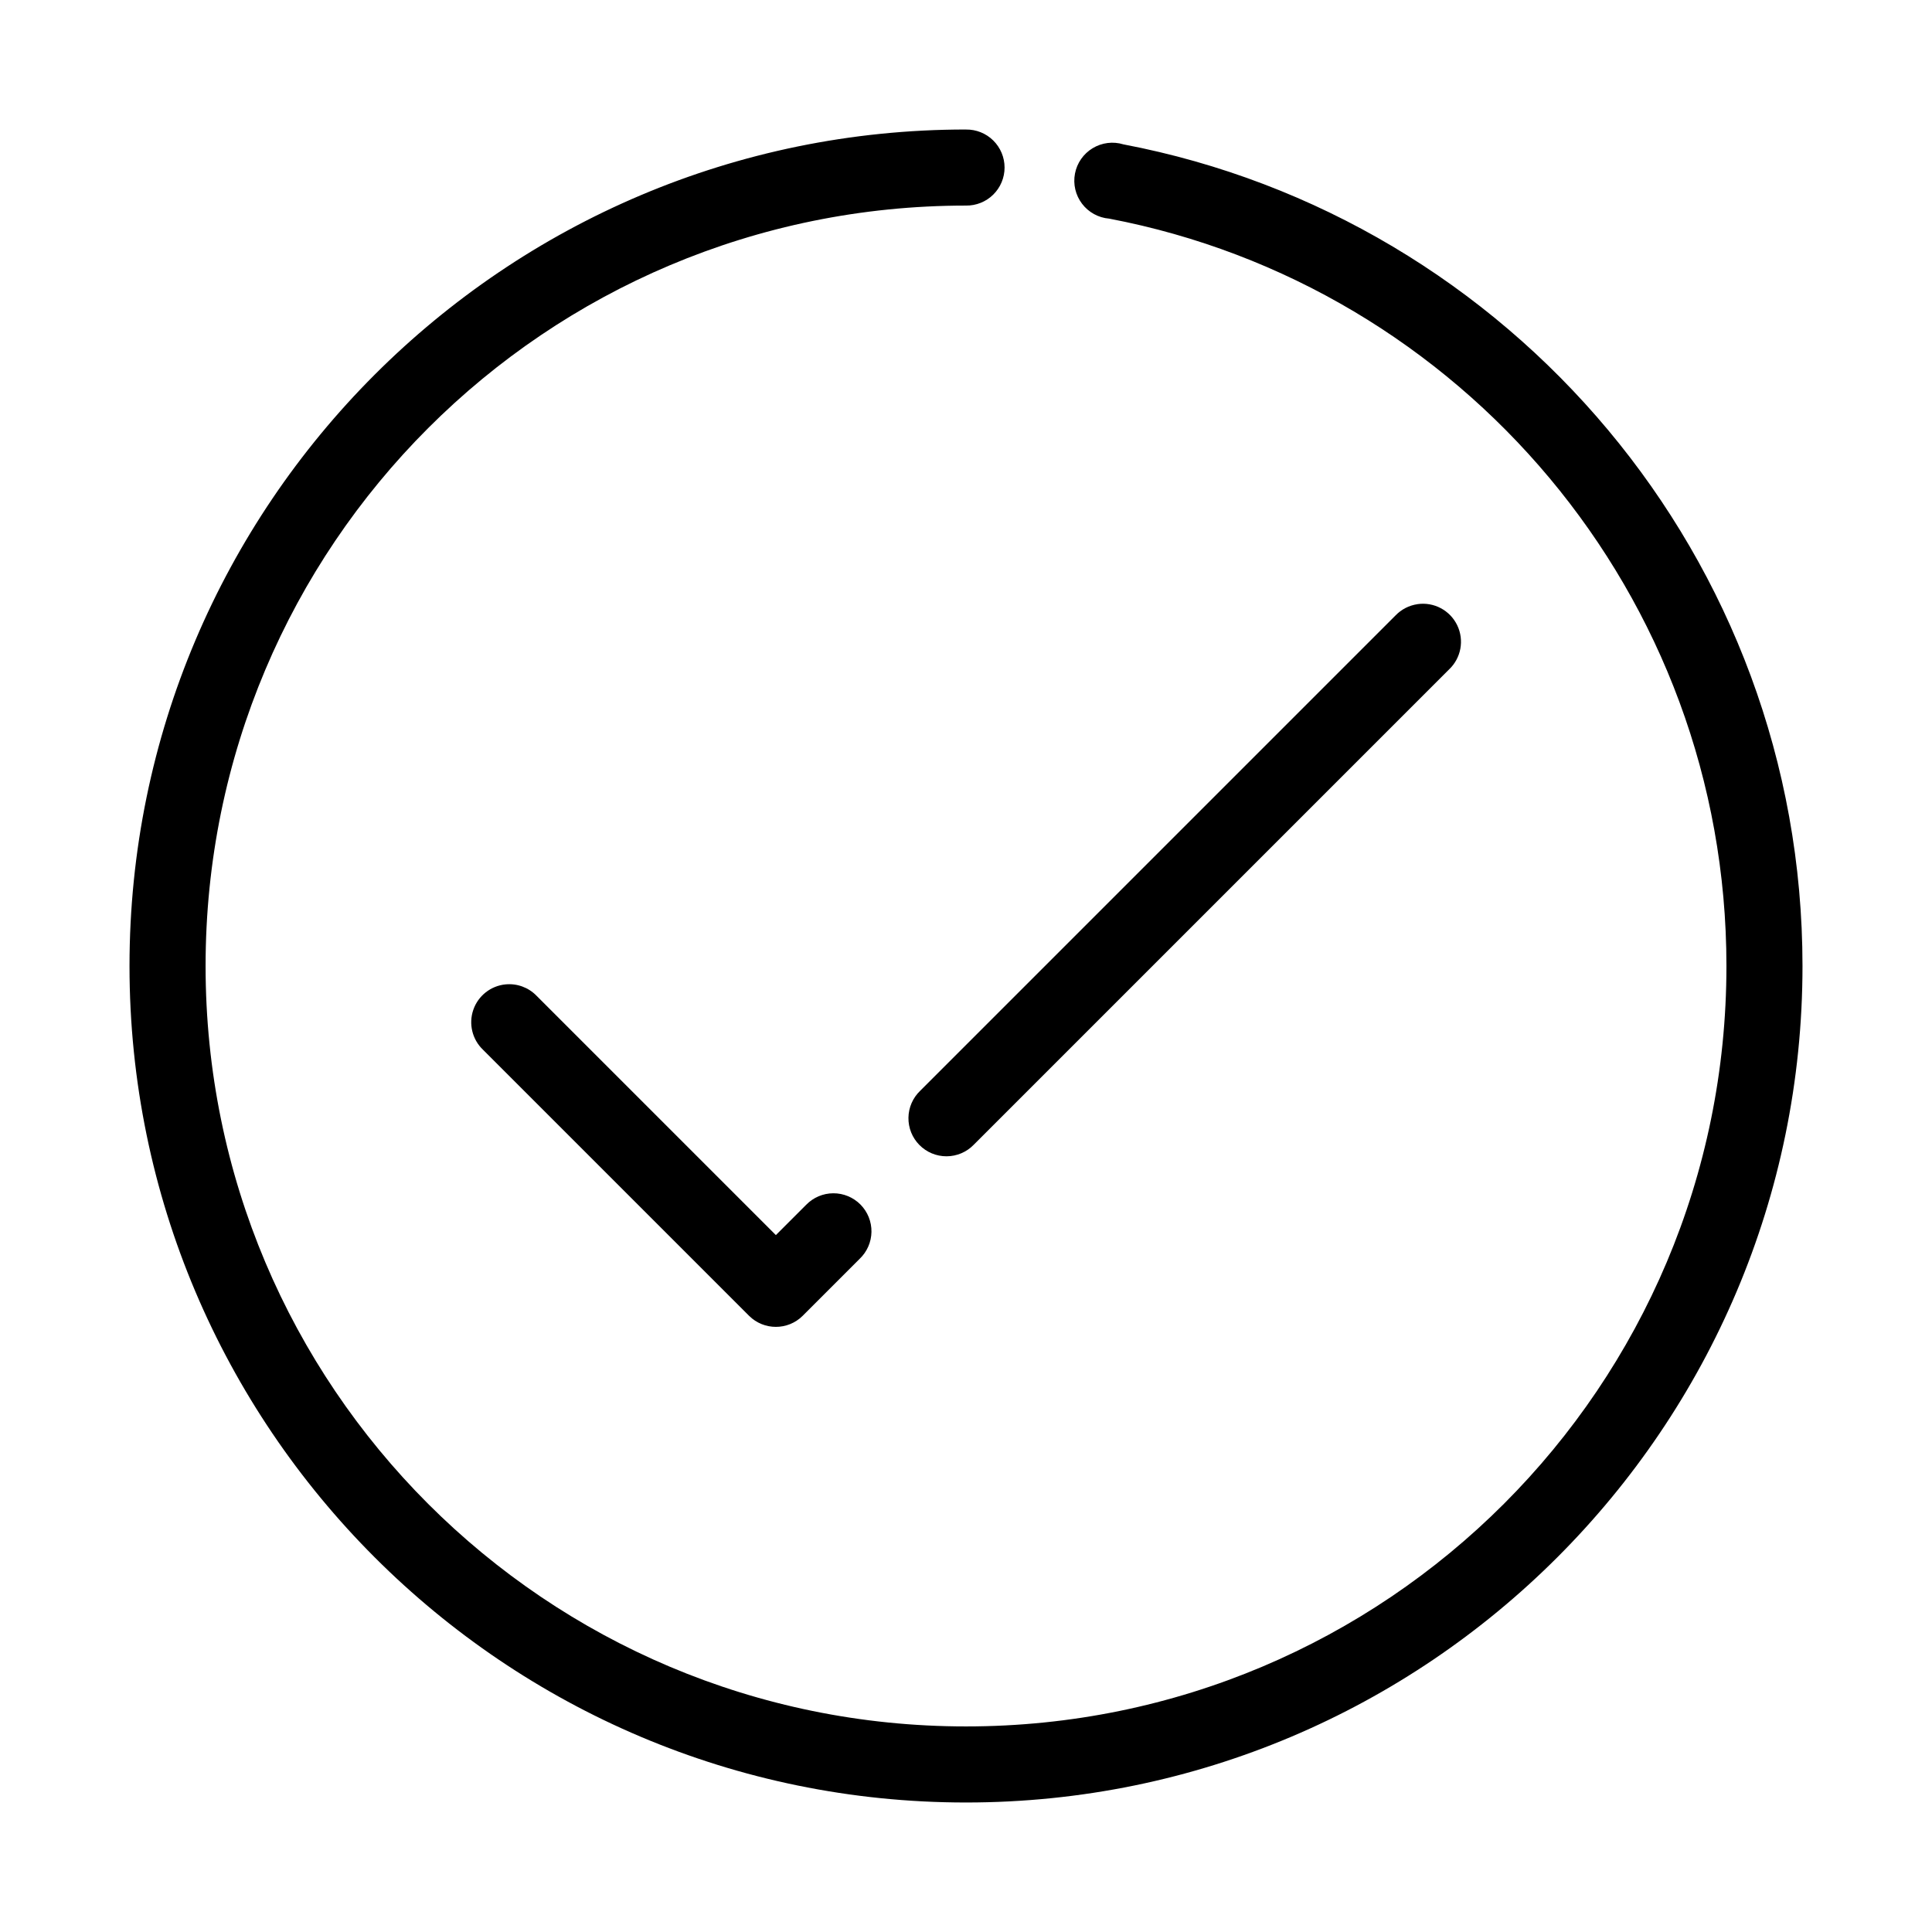 <?xml version="1.0" encoding="UTF-8"?>
<!-- Uploaded to: ICON Repo, www.iconrepo.com, Generator: ICON Repo Mixer Tools -->
<svg fill="#000000" width="800px" height="800px" version="1.1" viewBox="144 144 512 512" xmlns="http://www.w3.org/2000/svg">
 <path d="m400 178.32c-122.31 0-221.68 99.363-221.68 221.68 0 122.31 99.367 221.68 221.68 221.68s221.68-99.367 221.68-221.68c0-108.05-77.461-198.21-179.96-217.74-2.734-0.836-5.695-0.469-8.145 1.008s-4.156 3.922-4.695 6.731c-0.539 2.809 0.141 5.715 1.871 7.992 1.727 2.277 4.344 3.715 7.191 3.949 93.137 17.746 163.58 99.629 163.58 198.06 0 111.42-90.105 201.52-201.52 201.52s-201.52-90.105-201.52-201.52 90.105-201.52 201.52-201.52c2.695 0.035 5.297-1.008 7.215-2.902 1.922-1.895 3.004-4.477 3.004-7.176 0-2.695-1.082-5.281-3.004-7.176-1.918-1.895-4.519-2.938-7.215-2.898zm119.65 125.79c-2.219 0.32-4.269 1.375-5.824 2.992l-125.95 125.95c-1.961 1.863-3.09 4.441-3.129 7.144-0.043 2.707 1.004 5.316 2.91 7.242 1.902 1.926 4.5 3.004 7.207 2.992 2.707-0.012 5.297-1.113 7.184-3.055l125.95-125.95c3.207-3.016 4.09-7.758 2.18-11.723-1.91-3.961-6.168-6.231-10.523-5.598zm-241.67 100.76c-3.922 0.383-7.262 3.016-8.547 6.738-1.285 3.727-0.285 7.859 2.566 10.582l70.531 70.531c3.926 3.883 10.246 3.883 14.172 0l15.113-15.113c1.961-1.867 3.09-4.441 3.133-7.148 0.039-2.707-1.008-5.316-2.914-7.242-1.902-1.922-4.5-3-7.207-2.988s-5.293 1.109-7.18 3.051l-8.031 8.031-63.449-63.449c-2.133-2.188-5.144-3.289-8.188-2.992z"/>
</svg>